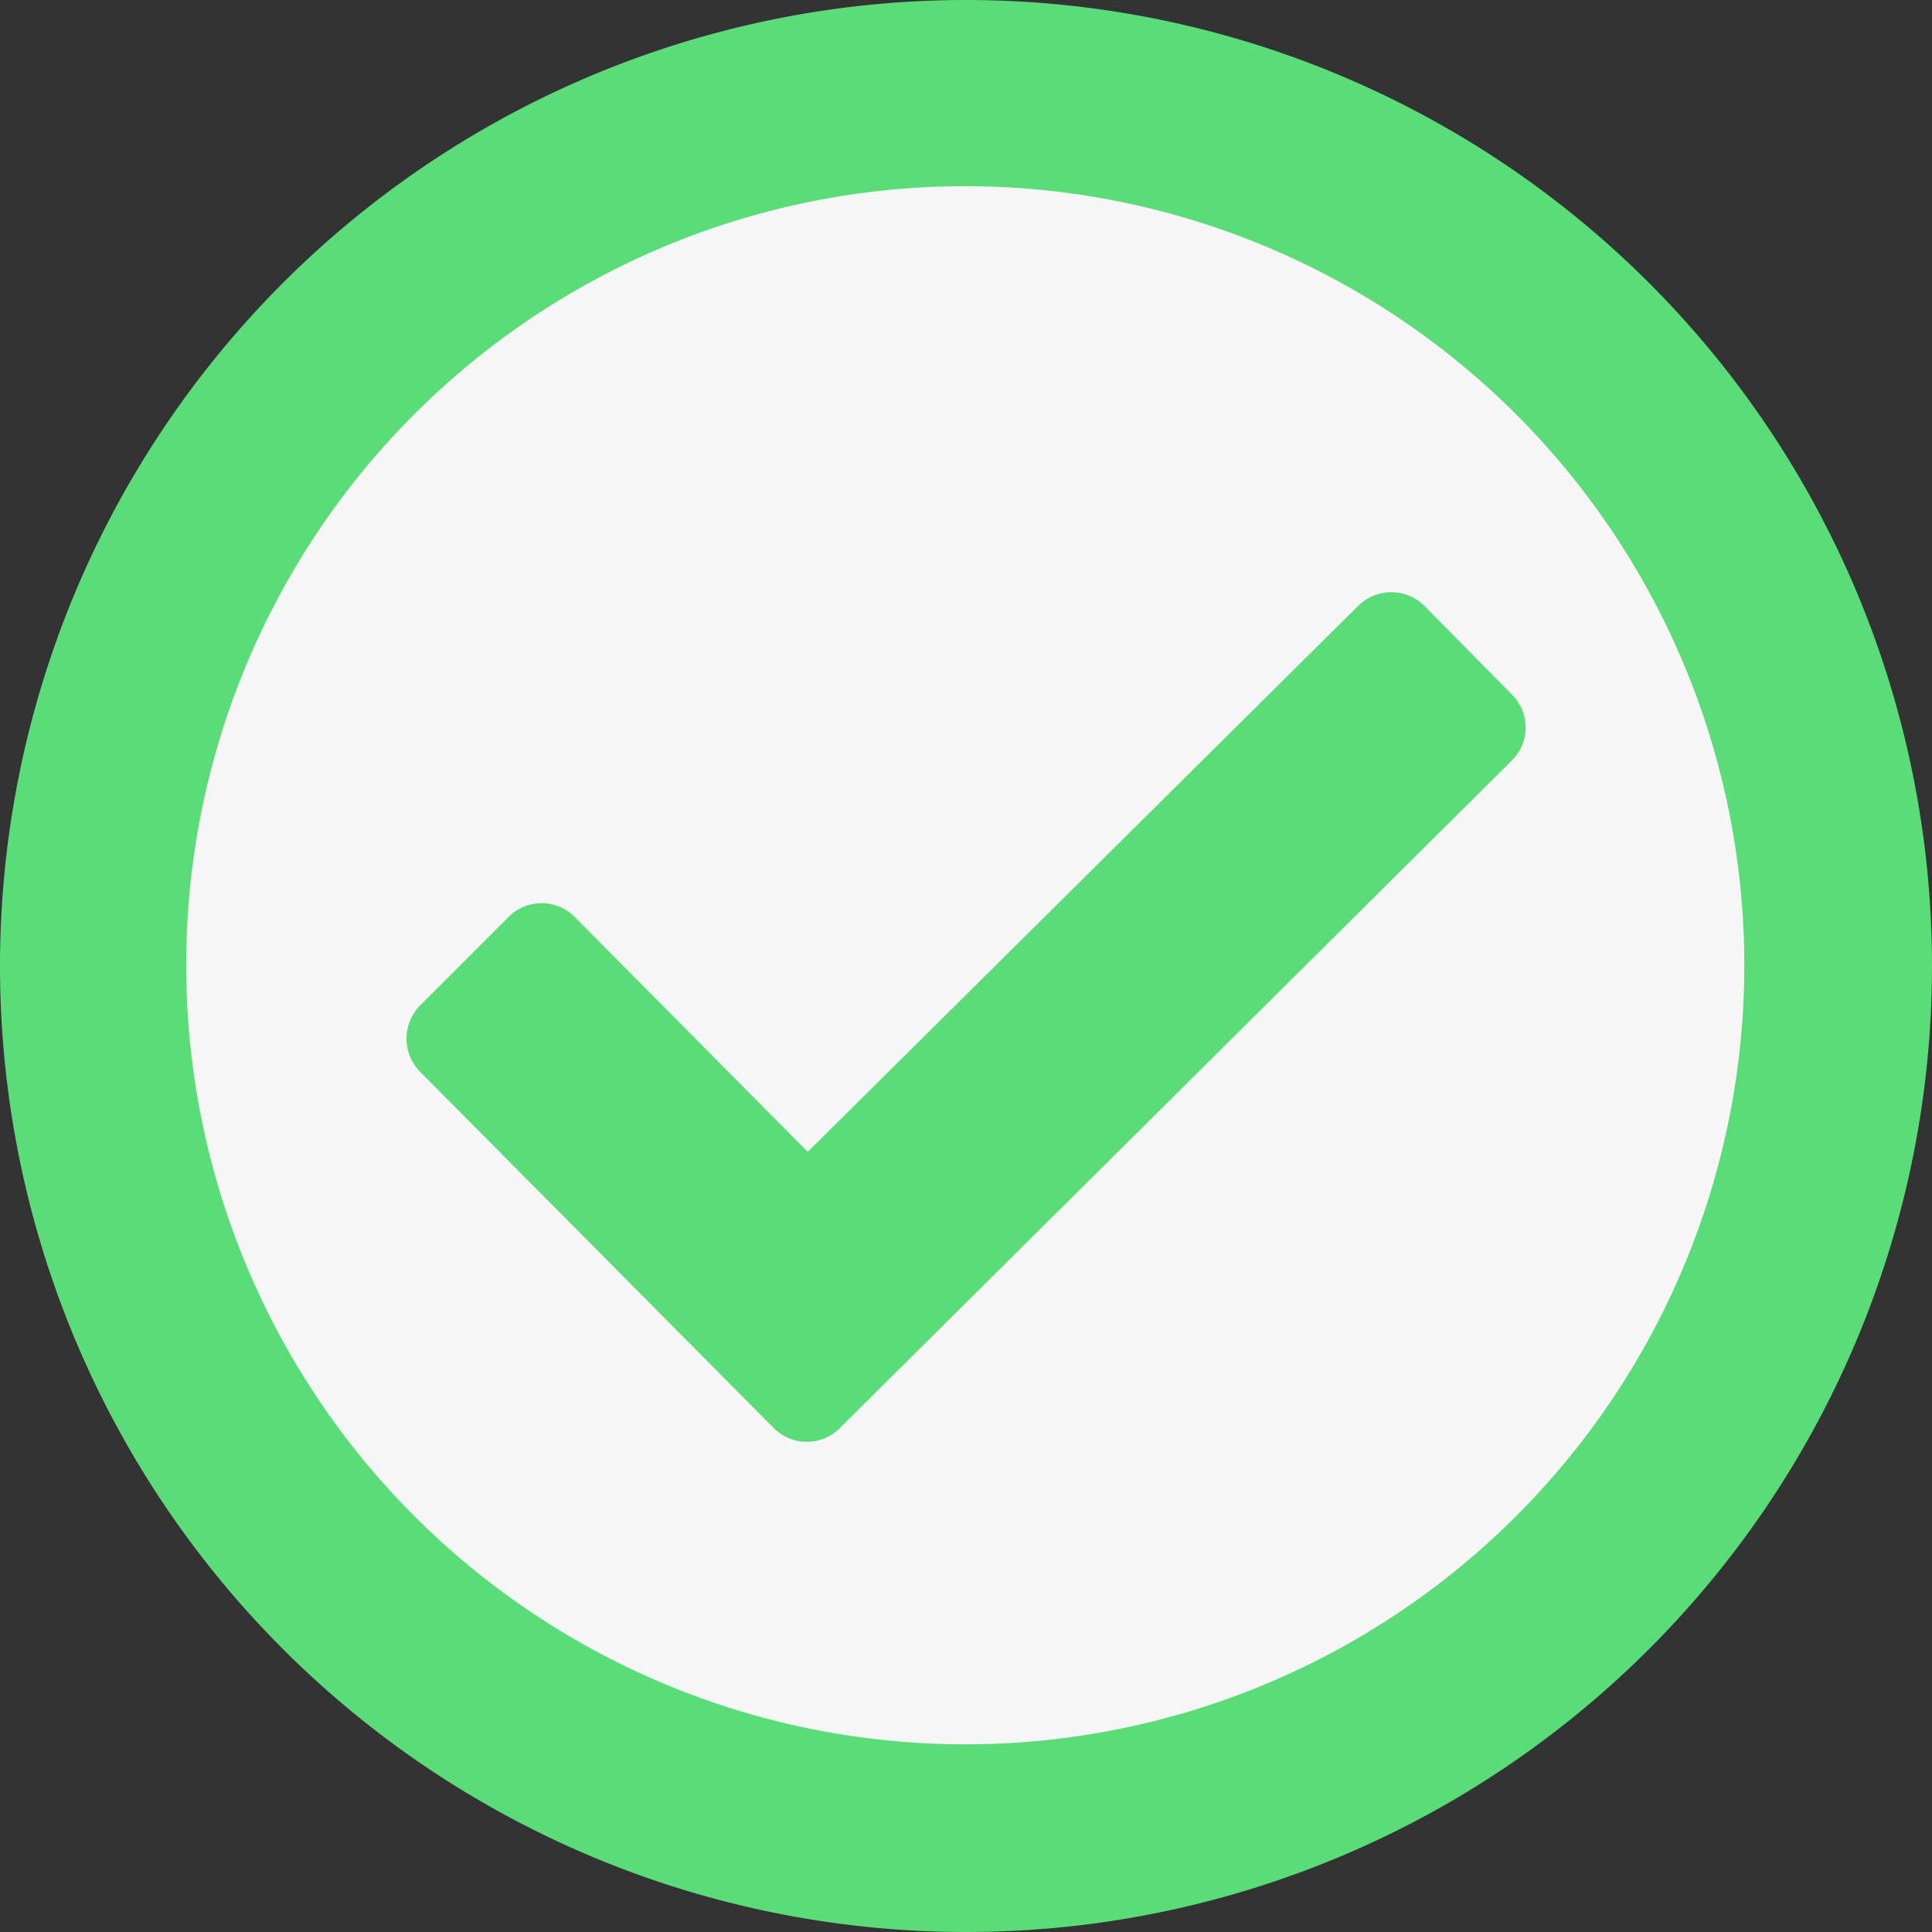 <svg id="Layer_1" data-name="Layer 1" xmlns="http://www.w3.org/2000/svg" viewBox="0 0 51.88 51.88"><rect x="0" y="0" width="51.88" height="51.88" fill="#333333" stroke="none"/><defs><style>.cls-1{fill:#f6f6f6;}.cls-2{fill:#5ADC78;}</style></defs><circle class="cls-1" cx="25.94" cy="25.94" r="23.24"/><path class="cls-2" d="M25.94,0A25.94,25.94,0,1,0,51.88,25.94,25.94,25.94,0,0,0,25.94,0Zm0,5A20.92,20.92,0,1,1,5,25.94,20.91,20.91,0,0,1,25.94,5M40.6,18.65l-2.35-2.38a1.26,1.26,0,0,0-1.78,0L21.69,30.93l-6.26-6.31a1.25,1.25,0,0,0-1.77,0L11.28,27a1.27,1.27,0,0,0,0,1.78l9.5,9.57a1.25,1.25,0,0,0,1.77,0L40.6,20.42a1.25,1.25,0,0,0,0-1.77Z"/></svg>
